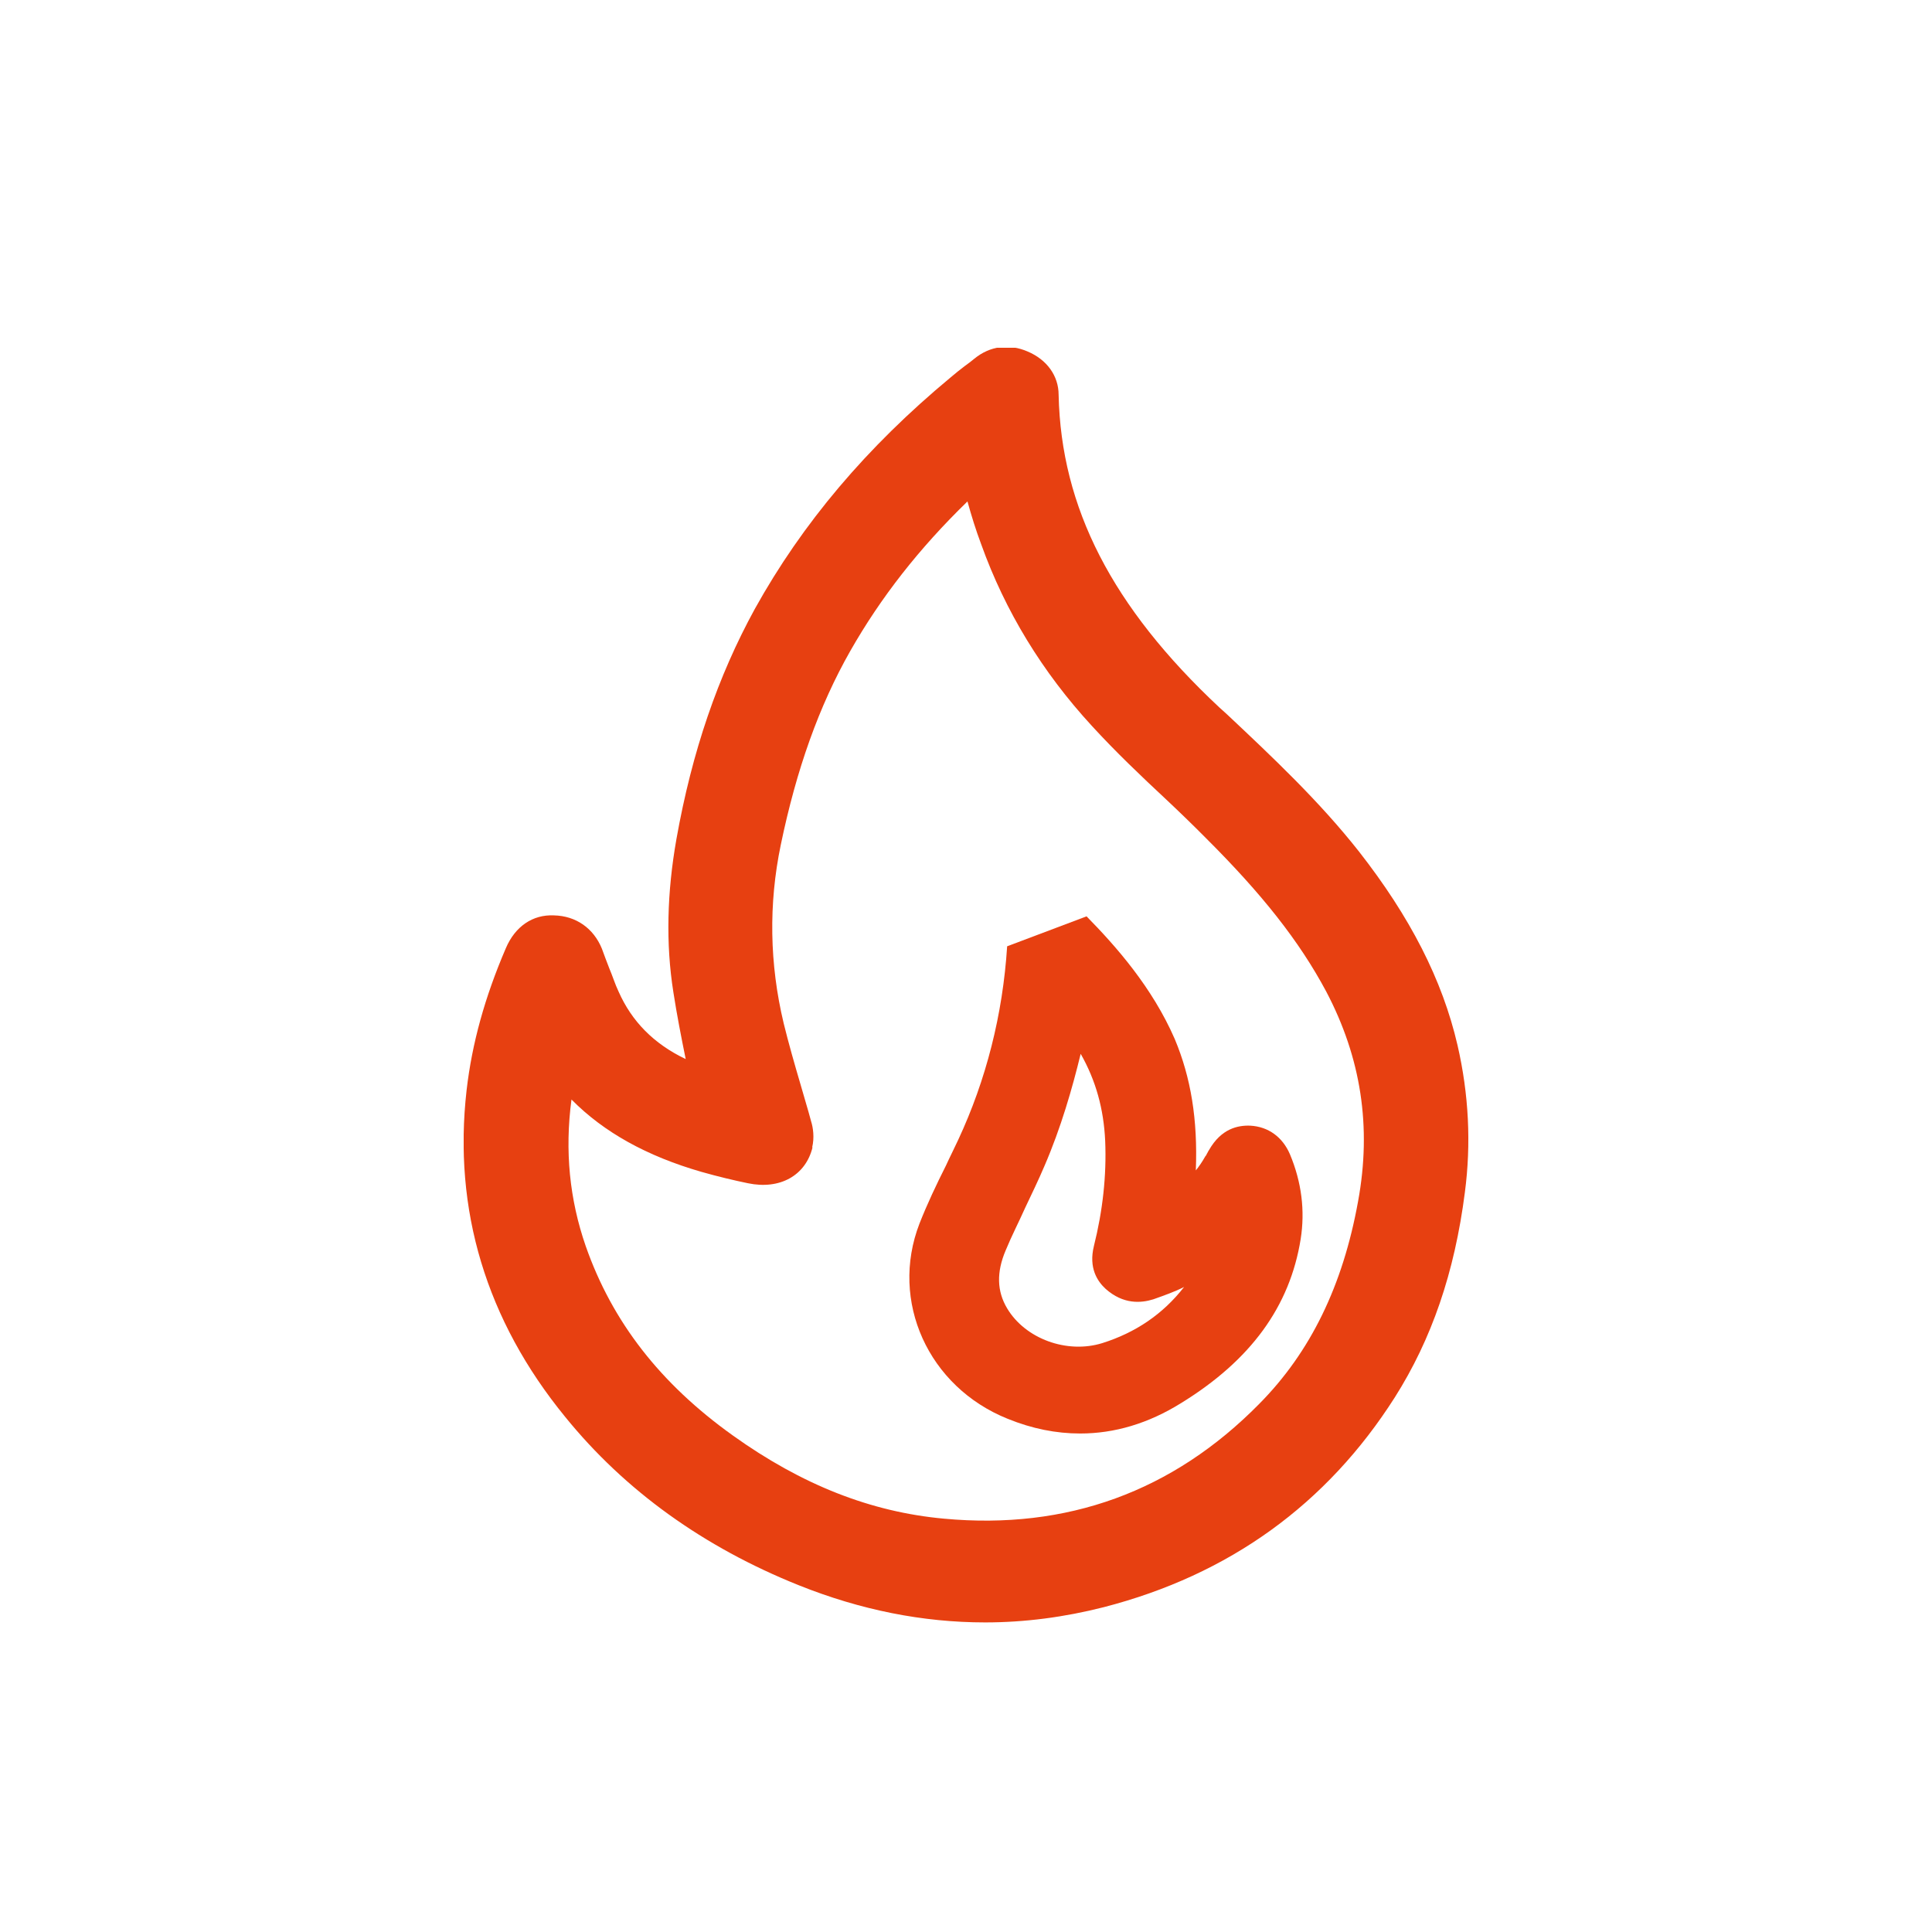 <?xml version="1.0" encoding="UTF-8"?>
<svg xmlns="http://www.w3.org/2000/svg" width="50" height="50" viewBox="0 0 50 50" fill="none">
  <g clip-path="url(#clip0_416_406)">
    <path d="M21.018 29.699C21.081 29.44 21.043 29.182 20.992 29.022C20.904 28.689 20.802 28.369 20.713 28.049C20.561 27.532 20.409 27.002 20.282 26.485C19.914 24.946 19.889 23.394 20.206 21.867C20.612 19.91 21.195 18.272 22.007 16.844C22.793 15.464 23.783 14.196 25.038 12.977C25.14 13.347 25.254 13.716 25.393 14.085C26.015 15.822 26.979 17.398 28.26 18.789C28.869 19.454 29.528 20.082 30.175 20.685C30.517 21.006 30.872 21.35 31.202 21.683C32.661 23.136 33.625 24.355 34.322 25.66C35.223 27.372 35.502 29.157 35.147 31.09C34.753 33.27 33.916 34.994 32.585 36.336C30.352 38.602 27.613 39.599 24.43 39.303C22.54 39.131 20.752 38.429 18.963 37.148C17.086 35.806 15.843 34.206 15.158 32.248C14.74 31.041 14.613 29.785 14.79 28.455C15.628 29.305 16.744 29.921 18.151 30.327C18.583 30.45 19.001 30.549 19.356 30.622C20.181 30.795 20.853 30.425 21.03 29.686M37.721 27.052C37.328 25.352 36.491 23.727 35.172 22.04C34.145 20.735 32.927 19.59 31.748 18.481L31.557 18.309C28.78 15.711 27.461 13.137 27.397 10.219C27.397 9.726 27.093 9.308 26.598 9.098C26.116 8.889 25.622 8.951 25.216 9.283C25.14 9.345 25.064 9.406 24.975 9.468C24.848 9.566 24.734 9.653 24.607 9.763C22.426 11.573 20.764 13.544 19.534 15.76C18.583 17.496 17.91 19.442 17.505 21.72C17.264 23.087 17.226 24.416 17.428 25.685C17.517 26.263 17.631 26.842 17.746 27.409C16.921 27.015 16.351 26.436 16.008 25.66C15.919 25.475 15.856 25.266 15.767 25.057C15.704 24.897 15.64 24.724 15.577 24.552C15.361 24.022 14.905 23.702 14.334 23.69C13.789 23.665 13.332 23.973 13.091 24.54C12.546 25.808 12.216 27.002 12.076 28.209C11.721 31.312 12.584 34.169 14.626 36.668C16.173 38.577 18.215 40.042 20.675 41.027C22.273 41.667 23.884 41.988 25.495 41.988C26.522 41.988 27.549 41.852 28.564 41.594C31.811 40.756 34.335 38.934 36.098 36.163C37.049 34.661 37.645 32.937 37.911 30.856C38.076 29.6 38.013 28.32 37.721 27.052Z" fill="#E74011"></path>
    <path d="M28.614 33.356C29.071 33.762 29.528 33.725 29.845 33.627C30.124 33.528 30.403 33.43 30.644 33.307C30.098 34.009 29.388 34.489 28.526 34.76C27.613 35.043 26.535 34.649 26.065 33.861C25.799 33.417 25.786 32.925 26.027 32.359C26.179 31.989 26.37 31.62 26.535 31.25C26.699 30.906 26.877 30.536 27.029 30.179C27.46 29.182 27.752 28.16 27.968 27.273C28.361 27.963 28.564 28.701 28.602 29.526C28.64 30.425 28.538 31.337 28.31 32.248C28.171 32.814 28.399 33.159 28.614 33.356ZM26.065 24.49C25.951 26.263 25.52 27.95 24.797 29.502C24.695 29.724 24.581 29.945 24.48 30.167C24.239 30.647 23.998 31.152 23.795 31.669C23.021 33.676 24.023 35.892 26.078 36.718C26.712 36.976 27.334 37.099 27.955 37.099C28.843 37.099 29.718 36.841 30.568 36.311C32.369 35.203 33.383 33.812 33.662 32.063C33.776 31.337 33.688 30.598 33.383 29.871C33.193 29.428 32.825 29.157 32.356 29.132C32.039 29.12 31.608 29.206 31.291 29.76C31.265 29.797 31.253 29.834 31.227 29.871C31.227 29.896 31.202 29.908 31.189 29.933C31.113 30.068 31.037 30.179 30.948 30.29C30.999 28.972 30.821 27.889 30.403 26.891C29.819 25.549 28.881 24.49 28.12 23.715" fill="#E74011"></path>
  </g>
  <defs>
    <clipPath id="clip0_416_406">
      <rect width="26" height="33" fill="white" transform="translate(12 9)"></rect>
    </clipPath>
  </defs>
</svg>
